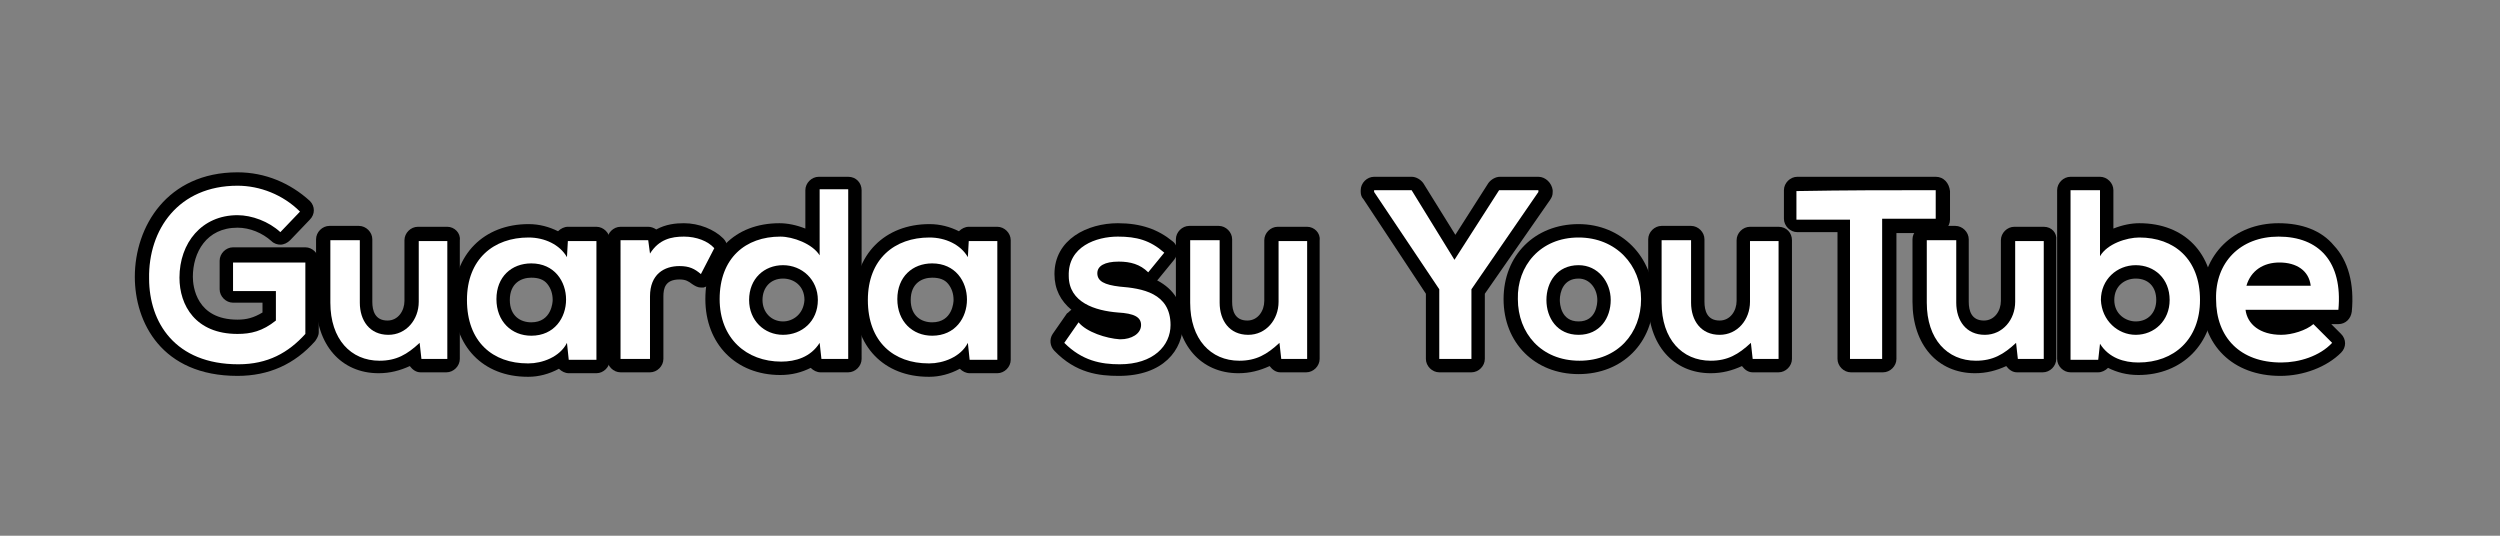 <?xml version="1.0" encoding="utf-8"?>
<!-- Generator: Adobe Illustrator 26.0.2, SVG Export Plug-In . SVG Version: 6.00 Build 0)  -->
<svg version="1.1" id="Livello_1" xmlns="http://www.w3.org/2000/svg" xmlns:xlink="http://www.w3.org/1999/xlink" x="0px" y="0px"
	 width="280px" height="60px" viewBox="0 0 280 60" style="enable-background:new 0 0 280 60;" xml:space="preserve">
<rect x="0" y="0" width="280" height="60" fill="#808080" stroke="none"/>
<style type="text/css">
	.st0{fill:#FFFFFF;}
</style>
<g>
	<g>
		<path class="st0" d="M26.6,41.4c-7.9,0-10.7-5.4-10.7-10.4c0-5.3,3.4-11,10.7-11c2.8,0,5.5,1.1,7.5,3.1c0.3,0.3,0.3,0.8,0,1.1
			L32,26.5c-0.1,0.2-0.3,0.2-0.5,0.2c-0.2,0-0.4-0.1-0.5-0.2c-1.1-1-2.7-1.7-4.3-1.7c-3.4,0-5.8,2.5-5.8,6.2c0,2.7,1.5,5.6,5.8,5.6
			c1.4,0,2.4-0.3,3.5-1.1v-2.2h-4.1c-0.4,0-0.8-0.3-0.8-0.8v-3.2c0-0.4,0.3-0.8,0.8-0.8h8.1c0.4,0,0.8,0.3,0.8,0.8v8
			c0,0.2-0.1,0.4-0.2,0.5C32.6,40.2,29.9,41.4,26.6,41.4z"/>
		<path d="M26.6,20.8c2.5,0,5.1,1,7,2.9l-2.2,2.3c-1.3-1.2-3.2-1.9-4.8-1.9c-4,0-6.5,3.1-6.5,7c0,3.1,1.8,6.3,6.5,6.3
			c1.5,0,2.8-0.3,4.3-1.5v-3.3h-4.8v-3.2h8.1v8c-1.9,2.1-4.2,3.4-7.5,3.4c-7.1,0-10-4.7-10-9.6C16.6,25.7,20,20.8,26.6,20.8
			 M26.6,19.3c-7.9,0-11.5,6.1-11.5,11.7c0,5.1,3,11.1,11.5,11.1c3.5,0,6.4-1.3,8.7-3.9c0.2-0.3,0.4-0.6,0.4-1v-8
			c0-0.8-0.7-1.5-1.5-1.5h-8.1c-0.8,0-1.5,0.7-1.5,1.5v3.2c0,0.8,0.7,1.5,1.5,1.5h3.3V35c-1,0.6-1.8,0.8-2.8,0.8c-4.6,0-5-3.7-5-4.8
			c0-2.7,1.5-5.5,5-5.5c1.4,0,2.8,0.6,3.8,1.5c0.3,0.3,0.7,0.4,1,0.4c0.4,0,0.8-0.2,1.1-0.5l2.2-2.3c0.6-0.6,0.6-1.5,0-2.1
			C32.5,20.5,29.7,19.3,26.6,19.3L26.6,19.3z"/>
	</g>
	<g>
		<path class="st0" d="M42.4,41.2c-3.7,0-6.3-2.9-6.3-7.3v-7c0-0.4,0.3-0.8,0.8-0.8h3.3c0.4,0,0.8,0.3,0.8,0.8v7
			c0,0.7,0.2,2.8,2.5,2.8c1.5,0,2.7-1.3,2.7-3v-6.8c0-0.4,0.3-0.8,0.8-0.8h3.3c0.4,0,0.8,0.3,0.8,0.8v13.3c0,0.4-0.3,0.8-0.8,0.8
			h-2.9c-0.4,0-0.7-0.3-0.7-0.7l0-0.4C45.2,40.8,43.9,41.2,42.4,41.2z"/>
		<path d="M50.1,26.9v13.3h-2.9l-0.2-1.8c-1.4,1.3-2.6,2-4.5,2c-3.2,0-5.5-2.4-5.5-6.5v-7h3.3v7c0,2,1.1,3.6,3.2,3.6
			c2,0,3.4-1.7,3.4-3.7v-6.8H50.1 M50.1,25.4h-3.3c-0.8,0-1.5,0.7-1.5,1.5v6.8c0,1.1-0.7,2.2-1.9,2.2c-1.4,0-1.7-1.1-1.7-2.1v-7
			c0-0.8-0.7-1.5-1.5-1.5h-3.3c-0.8,0-1.5,0.7-1.5,1.5v7c0,4.8,2.8,8,7,8c1.3,0,2.4-0.3,3.5-0.8c0.3,0.4,0.7,0.7,1.2,0.7h2.9
			c0.8,0,1.5-0.7,1.5-1.5V26.9C51.6,26.1,50.9,25.4,50.1,25.4L50.1,25.4z"/>
	</g>
	<g>
		<path class="st0" d="M59.1,41.4c-2.2,0-4-0.7-5.4-2c-1.4-1.4-2.2-3.4-2.2-5.8c0-4.7,3-7.7,7.6-7.7c1.4,0,2.7,0.4,3.7,1.1l0-0.1
			c0-0.4,0.4-0.7,0.7-0.7h3.2c0.4,0,0.8,0.3,0.8,0.8v13.3c0,0.4-0.3,0.8-0.8,0.8h-3.1c-0.4,0-0.7-0.3-0.7-0.7l0-0.2
			C61.8,40.9,60.3,41.3,59.1,41.4C59.2,41.4,59.1,41.4,59.1,41.4z M59.5,30.3c-1.9,0-3.2,1.3-3.2,3.3c0,2,1.3,3.3,3.2,3.3
			c1,0,1.8-0.3,2.3-1c0.5-0.6,0.8-1.4,0.8-2.3C62.7,31.9,61.7,30.3,59.5,30.3z"/>
		<path d="M59.2,26.6C59.2,26.6,59.2,26.6,59.2,26.6c1.8,0,3.5,0.8,4.3,2.2l0.1-1.8h3.2v13.3h-3.1l-0.2-1.9
			c-0.8,1.6-2.8,2.3-4.3,2.3c0,0,0,0-0.1,0c-3.9,0-6.8-2.4-6.8-7.1C52.3,29,55.3,26.6,59.2,26.6 M59.5,37.6c5.2,0,5.2-8.1,0-8.1
			c-2.2,0-3.9,1.5-3.9,4S57.3,37.6,59.5,37.6 M59.2,25.1c-5,0-8.4,3.4-8.4,8.5c0,5.2,3.3,8.6,8.3,8.6l0.1,0c1.1,0,2.3-0.3,3.4-0.9
			c0.3,0.3,0.7,0.5,1.1,0.5h3.1c0.8,0,1.5-0.7,1.5-1.5V26.9c0-0.8-0.7-1.5-1.5-1.5h-3.2c-0.4,0-0.8,0.2-1.1,0.5
			C61.5,25.4,60.4,25.1,59.2,25.1L59.2,25.1L59.2,25.1z M59.5,36.1c-1.2,0-2.4-0.7-2.4-2.5c0-1.9,1.3-2.5,2.4-2.5
			c0.8,0,1.4,0.2,1.8,0.7c0.4,0.5,0.6,1.1,0.6,1.8C61.9,33.8,61.8,36.1,59.5,36.1L59.5,36.1z"/>
	</g>
	<g>
		<path class="st0" d="M69.5,41c-0.4,0-0.8-0.3-0.8-0.8V26.9c0-0.4,0.3-0.8,0.8-0.8h3.1c0.4,0,0.7,0.3,0.7,0.6c1.1-0.8,2.3-1,3.3-1
			c1.5,0,3.1,0.6,4,1.5c0.2,0.2,0.3,0.6,0.1,0.9L79.2,31c-0.1,0.2-0.3,0.3-0.5,0.4c0,0-0.1,0-0.1,0c-0.2,0-0.3-0.1-0.5-0.2
			c-0.5-0.4-1-0.7-1.9-0.7c-1.2,0-2.6,0.5-2.6,2.6v7c0,0.4-0.3,0.8-0.8,0.8H69.5z"/>
		<path d="M76.6,26.5c1.4,0,2.7,0.5,3.4,1.3l-1.5,2.9c-0.7-0.6-1.3-0.9-2.4-0.9c-1.7,0-3.3,0.9-3.3,3.4v7h-3.3V26.9h3.1l0.2,1.5
			C73.8,26.8,75.2,26.5,76.6,26.5 M76.6,25c-0.9,0-2,0.1-3.1,0.7c-0.3-0.2-0.6-0.3-0.9-0.3h-3.1c-0.8,0-1.5,0.7-1.5,1.5v13.3
			c0,0.8,0.7,1.5,1.5,1.5h3.3c0.8,0,1.5-0.7,1.5-1.5v-7c0-0.9,0.2-1.9,1.8-1.9c0.7,0,1,0.2,1.4,0.5c0.3,0.2,0.6,0.4,1,0.4
			c0.1,0,0.2,0,0.3,0c0.4-0.1,0.8-0.4,1-0.8l1.5-2.9c0.3-0.6,0.2-1.3-0.3-1.8C80,25.7,78.3,25,76.6,25L76.6,25z"/>
	</g>
	<g>
		<path class="st0" d="M87.5,41.3c-4.5,0-7.6-3.1-7.6-7.7c0-4.7,3-7.7,7.5-7.7c1,0,2.5,0.3,3.6,1.1v-5.6c0-0.4,0.3-0.8,0.8-0.8H95
			c0.4,0,0.8,0.3,0.8,0.8v18.9c0,0.4-0.3,0.8-0.8,0.8H92c-0.4,0-0.7-0.3-0.7-0.7l0-0.2C90.2,40.9,89,41.3,87.5,41.3z M87.7,30.4
			c-1.8,0-3,1.3-3,3.1c0,1.8,1.3,3.2,3,3.2c1.5,0,3.1-1.1,3.1-3.2C90.8,31.8,89.5,30.4,87.7,30.4z"/>
		<path d="M95,21.3v18.9H92l-0.2-1.8c-1,1.6-2.7,2.1-4.3,2.1c-3.9,0-6.9-2.6-6.9-7c0-4.6,2.9-7,6.8-7c1.4,0,3.6,0.8,4.4,2.1v-7.4H95
			 M87.7,37.5c2.1,0,3.9-1.5,3.9-3.9c0-2.3-1.8-3.9-3.9-3.9c-2.1,0-3.8,1.5-3.8,3.9C83.9,35.9,85.6,37.5,87.7,37.5 M95,19.8h-3.3
			c-0.8,0-1.5,0.7-1.5,1.5v4.3c-1-0.4-2-0.6-2.9-0.6c-5,0-8.3,3.3-8.3,8.5c0,5,3.4,8.5,8.4,8.5c1.3,0,2.4-0.3,3.4-0.8
			c0.3,0.3,0.7,0.5,1.1,0.5H95c0.8,0,1.5-0.7,1.5-1.5V21.3C96.5,20.5,95.9,19.8,95,19.8L95,19.8z M87.7,36c-1.3,0-2.3-1-2.3-2.4
			c0-1.4,0.9-2.4,2.3-2.4c1.2,0,2.4,0.8,2.4,2.4C90,35.2,88.8,36,87.7,36L87.7,36z"/>
	</g>
	<g>
		<path class="st0" d="M104,41.4c-2.2,0-4-0.7-5.4-2c-1.4-1.4-2.2-3.4-2.2-5.8c0-4.7,3-7.7,7.6-7.7c1.4,0,2.7,0.4,3.7,1.1l0-0.1
			c0-0.4,0.4-0.7,0.7-0.7h3.2c0.4,0,0.8,0.3,0.8,0.8v13.3c0,0.4-0.3,0.8-0.8,0.8h-3.1c-0.4,0-0.7-0.3-0.7-0.7l0-0.2
			C106.7,40.9,105.2,41.3,104,41.4C104.1,41.4,104,41.4,104,41.4z M104.4,30.3c-1.9,0-3.2,1.3-3.2,3.3c0,2,1.3,3.3,3.2,3.3
			c1,0,1.8-0.3,2.3-1c0.5-0.6,0.8-1.4,0.8-2.3C107.6,31.9,106.6,30.3,104.4,30.3z"/>
		<path d="M104.1,26.6C104.1,26.6,104.1,26.6,104.1,26.6c1.8,0,3.5,0.8,4.3,2.2l0.1-1.8h3.2v13.3h-3.1l-0.2-1.9
			c-0.8,1.6-2.8,2.3-4.3,2.3c0,0,0,0-0.1,0c-3.9,0-6.8-2.4-6.8-7.1C97.2,29,100.2,26.6,104.1,26.6 M104.4,37.6c5.2,0,5.2-8.1,0-8.1
			c-2.2,0-3.9,1.5-3.9,4S102.2,37.6,104.4,37.6 M104.1,25.1c-5,0-8.4,3.4-8.4,8.5c0,5.2,3.3,8.6,8.3,8.6l0.1,0
			c1.1,0,2.3-0.3,3.4-0.9c0.3,0.3,0.7,0.5,1.1,0.5h3.1c0.8,0,1.5-0.7,1.5-1.5V26.9c0-0.8-0.7-1.5-1.5-1.5h-3.2
			c-0.4,0-0.8,0.2-1.1,0.5C106.4,25.4,105.3,25.1,104.1,25.1L104.1,25.1L104.1,25.1z M104.4,36.1c-1.2,0-2.4-0.7-2.4-2.5
			c0-1.9,1.3-2.5,2.4-2.5c0.8,0,1.4,0.2,1.8,0.7c0.4,0.5,0.6,1.1,0.6,1.8C106.8,33.8,106.7,36.1,104.4,36.1L104.4,36.1z"/>
	</g>
	<g>
		<path class="st0" d="M125.3,41.4c-2.1,0-4.5-0.3-6.7-2.6c-0.2-0.3-0.3-0.7-0.1-0.9l1.6-2.3c0.1-0.2,0.3-0.3,0.6-0.3c0,0,0,0,0,0
			c0.2,0,0.4,0.1,0.6,0.2c0.7,0.8,2.7,1.6,4,1.6c0,0,0,0,0,0c0.9,0,1.6-0.4,1.6-0.8c0-0.2,0-0.5-1.9-0.7c-4-0.3-6.2-2.1-6.2-4.9
			c0-3.4,3.3-4.9,6.4-4.9c2.5,0,4.1,0.6,5.7,1.9c0.3,0.3,0.3,0.7,0.1,1l-1.8,2.2c-0.1,0.2-0.3,0.3-0.5,0.3c0,0,0,0,0,0
			c-0.2,0-0.4-0.1-0.5-0.2c-0.7-0.7-1.6-1-2.8-1c-0.8,0-1.7,0.2-1.7,0.6c0,0.5,1.1,0.7,1.8,0.7c1.8,0.1,6.4,0.4,6.4,5
			C131.8,38.8,129.8,41.4,125.3,41.4z"/>
		<path d="M125.2,26.5c2.1,0,3.6,0.4,5.2,1.8l-1.8,2.2c-0.9-0.9-2-1.2-3.3-1.2c-1.6,0-2.4,0.5-2.4,1.3c0,0.9,0.8,1.3,2.5,1.5
			c2.5,0.2,5.7,0.7,5.7,4.3c0,2.3-1.9,4.4-5.7,4.4c-2.1,0-4.2-0.4-6.2-2.4l1.6-2.3c0.9,1.1,3.1,1.8,4.6,1.9c0,0,0,0,0.1,0
			c1.2,0,2.3-0.6,2.3-1.6c0-0.9-0.8-1.3-2.6-1.4c-2.5-0.2-5.5-1.1-5.5-4.1C119.6,27.6,122.8,26.5,125.2,26.5 M125.2,25
			c-3.4,0-7.1,1.8-7.1,5.7c0,1.7,0.7,3,1.9,4c-0.2,0.1-0.3,0.3-0.5,0.4l-1.6,2.3c-0.4,0.6-0.3,1.4,0.2,1.9c2.4,2.5,5,2.8,7.2,2.8
			c5,0,7.2-2.9,7.2-5.9c0-2.2-1-3.8-2.9-4.8c0,0,0.1-0.1,0.1-0.1l1.8-2.2c0.5-0.6,0.5-1.6-0.2-2.1C129.7,25.7,127.8,25,125.2,25
			L125.2,25z"/>
	</g>
	<g>
		<path class="st0" d="M138.7,41.2c-3.7,0-6.3-2.9-6.3-7.3v-7c0-0.4,0.3-0.8,0.8-0.8h3.3c0.4,0,0.8,0.3,0.8,0.8v7
			c0,0.7,0.2,2.8,2.5,2.8c1.5,0,2.7-1.3,2.7-3v-6.8c0-0.4,0.3-0.8,0.8-0.8h3.3c0.4,0,0.8,0.3,0.8,0.8v13.3c0,0.4-0.3,0.8-0.8,0.8
			h-2.9c-0.4,0-0.7-0.3-0.7-0.7l0-0.4C141.4,40.8,140.2,41.2,138.7,41.2z"/>
		<path d="M146.4,26.9v13.3h-2.9l-0.2-1.8c-1.4,1.3-2.6,2-4.5,2c-3.2,0-5.5-2.4-5.5-6.5v-7h3.3v7c0,2,1.1,3.6,3.2,3.6
			c2,0,3.4-1.7,3.4-3.7v-6.8H146.4 M146.4,25.4h-3.3c-0.8,0-1.5,0.7-1.5,1.5v6.8c0,1.1-0.7,2.2-1.9,2.2c-1.4,0-1.7-1.1-1.7-2.1v-7
			c0-0.8-0.7-1.5-1.5-1.5h-3.3c-0.8,0-1.5,0.7-1.5,1.5v7c0,4.8,2.8,8,7,8c1.3,0,2.4-0.3,3.5-0.8c0.3,0.4,0.7,0.7,1.2,0.7h2.9
			c0.8,0,1.5-0.7,1.5-1.5V26.9C147.9,26.1,147.2,25.4,146.4,25.4L146.4,25.4z"/>
	</g>
	<g>
		<path class="st0" d="M161.2,41c-0.4,0-0.8-0.3-0.8-0.8v-7.6l-7.1-10.7c-0.1-0.1-0.1-0.3-0.1-0.4v-0.2c0-0.4,0.3-0.8,0.8-0.8h4.2
			c0.3,0,0.5,0.1,0.6,0.4l4.2,6.8l4.4-6.8c0.1-0.2,0.4-0.3,0.6-0.3h4.3c0.4,0,0.8,0.3,0.8,0.8v0.2c0,0.2,0,0.3-0.1,0.4l-7.4,10.7
			v7.6c0,0.4-0.3,0.8-0.8,0.8H161.2z"/>
		<path d="M172.3,21.3v0.2l-7.5,10.9v7.8h-3.6v-7.8l-7.3-10.9v-0.2h4.2l4.8,7.8l5-7.8H172.3 M172.3,19.8H168c-0.5,0-1,0.3-1.3,0.7
			l-3.7,5.8l-3.6-5.8c-0.3-0.4-0.8-0.7-1.3-0.7h-4.2c-0.8,0-1.5,0.7-1.5,1.5v0.2c0,0.3,0.1,0.6,0.3,0.8l7,10.6v7.3
			c0,0.8,0.7,1.5,1.5,1.5h3.6c0.8,0,1.5-0.7,1.5-1.5v-7.3l7.3-10.5c0.2-0.3,0.3-0.5,0.3-0.9v-0.2C173.8,20.5,173.1,19.8,172.3,19.8
			L172.3,19.8z"/>
	</g>
	<g>
		<path class="st0" d="M176.8,41.3c-4.5,0-7.7-3.2-7.7-7.7c0-4.5,3.2-7.7,7.6-7.7c4.5,0,7.7,3.2,7.7,7.7
			C184.5,38.1,181.3,41.3,176.8,41.3z M176.8,30.4c-2,0-2.9,1.7-2.9,3.2c0,1.6,0.9,3.2,2.9,3.2s2.9-1.6,2.9-3.2
			C179.6,32,178.6,30.4,176.8,30.4z"/>
		<path d="M176.8,26.6c4.2,0,7,3.1,7,6.9c0,3.8-2.6,6.9-6.9,6.9c-4.3,0-6.9-3.1-6.9-6.9C169.9,29.8,172.5,26.6,176.8,26.6
			 M176.8,37.5c2.4,0,3.6-1.9,3.6-3.9c0-2-1.4-3.9-3.6-3.9c-2.4,0-3.6,1.9-3.6,3.9C173.2,35.6,174.4,37.5,176.8,37.5 M176.8,25.1
			c-4.9,0-8.4,3.5-8.4,8.4c0,4.9,3.5,8.4,8.4,8.4c4.9,0,8.4-3.5,8.4-8.4C185.2,28.8,181.6,25.1,176.8,25.1L176.8,25.1z M176.8,36
			c-2,0-2.1-2-2.1-2.4c0-0.9,0.4-2.4,2.1-2.4c1.3,0,2.1,1.2,2.1,2.4C178.9,34,178.8,36,176.8,36L176.8,36z"/>
	</g>
	<g>
		<path class="st0" d="M191.6,41.2c-3.7,0-6.3-2.9-6.3-7.3v-7c0-0.4,0.3-0.8,0.8-0.8h3.3c0.4,0,0.8,0.3,0.8,0.8v7
			c0,0.7,0.2,2.8,2.5,2.8c1.5,0,2.7-1.3,2.7-3v-6.8c0-0.4,0.3-0.8,0.8-0.8h3.3c0.4,0,0.8,0.3,0.8,0.8v13.3c0,0.4-0.3,0.8-0.8,0.8
			h-2.9c-0.4,0-0.7-0.3-0.7-0.7l0-0.4C194.3,40.8,193.1,41.2,191.6,41.2z"/>
		<path d="M199.2,26.9v13.3h-2.9l-0.2-1.8c-1.4,1.3-2.6,2-4.5,2c-3.2,0-5.5-2.4-5.5-6.5v-7h3.3v7c0,2,1.1,3.6,3.2,3.6
			c2,0,3.4-1.7,3.4-3.7v-6.8H199.2 M199.2,25.4H196c-0.8,0-1.5,0.7-1.5,1.5v6.8c0,1.1-0.7,2.2-1.9,2.2c-1.4,0-1.7-1.1-1.7-2.1v-7
			c0-0.8-0.7-1.5-1.5-1.5h-3.3c-0.8,0-1.5,0.7-1.5,1.5v7c0,4.8,2.8,8,7,8c1.3,0,2.4-0.3,3.5-0.8c0.3,0.4,0.7,0.7,1.2,0.7h2.9
			c0.8,0,1.5-0.7,1.5-1.5V26.9C200.7,26.1,200.1,25.4,199.2,25.4L199.2,25.4z"/>
	</g>
	<g>
		<path class="st0" d="M207.3,41c-0.4,0-0.8-0.3-0.8-0.8V25.3h-5.2c-0.4,0-0.8-0.3-0.8-0.8v-3.2c0-0.4,0.3-0.8,0.8-0.8h15.5
			c0.4,0,0.8,0.3,0.8,0.8v3.2c0,0.4-0.3,0.8-0.8,0.8h-5.2v14.9c0,0.4-0.3,0.8-0.8,0.8H207.3z"/>
		<path d="M216.8,21.3v3.2h-6v15.7h-3.6V24.6h-6v-3.2C206.8,21.3,211.4,21.3,216.8,21.3 M216.8,19.8h-15.5c-0.8,0-1.5,0.7-1.5,1.5
			v3.2c0,0.8,0.7,1.5,1.5,1.5h4.5v14.2c0,0.8,0.7,1.5,1.5,1.5h3.6c0.8,0,1.5-0.7,1.5-1.5V26.1h4.5c0.8,0,1.5-0.7,1.5-1.5v-3.2
			C218.3,20.5,217.7,19.8,216.8,19.8L216.8,19.8z"/>
	</g>
	<g>
		<path class="st0" d="M221.3,41.2c-3.7,0-6.3-2.9-6.3-7.3v-7c0-0.4,0.3-0.8,0.8-0.8h3.3c0.4,0,0.8,0.3,0.8,0.8v7
			c0,0.7,0.2,2.8,2.5,2.8c1.5,0,2.7-1.3,2.7-3v-6.8c0-0.4,0.3-0.8,0.8-0.8h3.3c0.4,0,0.8,0.3,0.8,0.8v13.3c0,0.4-0.3,0.8-0.8,0.8
			H226c-0.4,0-0.7-0.3-0.7-0.7l0-0.4C224,40.8,222.8,41.2,221.3,41.2z"/>
		<path d="M228.9,26.9v13.3H226l-0.2-1.8c-1.4,1.3-2.6,2-4.5,2c-3.2,0-5.5-2.4-5.5-6.5v-7h3.3v7c0,2,1.1,3.6,3.2,3.6
			c2,0,3.4-1.7,3.4-3.7v-6.8H228.9 M228.9,25.4h-3.3c-0.8,0-1.5,0.7-1.5,1.5v6.8c0,1.1-0.7,2.2-1.9,2.2c-1.4,0-1.7-1.1-1.7-2.1v-7
			c0-0.8-0.7-1.5-1.5-1.5h-3.3c-0.8,0-1.5,0.7-1.5,1.5v7c0,4.8,2.8,8,7,8c1.3,0,2.4-0.3,3.5-0.8c0.3,0.4,0.7,0.7,1.2,0.7h2.9
			c0.8,0,1.5-0.7,1.5-1.5V26.9C230.4,26.1,229.8,25.4,228.9,25.4L228.9,25.4z"/>
	</g>
	<g>
		<path class="st0" d="M239.4,41.3c-1.5,0-2.8-0.4-3.7-1.2l0,0.2c0,0.4-0.4,0.7-0.7,0.7h-3.1c-0.4,0-0.8-0.3-0.8-0.8V21.3
			c0-0.4,0.3-0.8,0.8-0.8h3.3c0.4,0,0.8,0.3,0.8,0.8v5.6c1.2-0.7,2.6-1.1,3.6-1.1c4.6,0,7.5,3,7.5,7.7
			C247.1,38.2,244,41.3,239.4,41.3z M239.2,30.4c-1.8,0-3.1,1.3-3.1,3.1c0,2.1,1.6,3.2,3.1,3.2c1.8,0,3-1.3,3-3.2
			C242.3,31.7,241,30.4,239.2,30.4z"/>
		<path d="M235.2,21.3v7.4c0.8-1.4,3-2.1,4.4-2.1c3.9,0,6.8,2.4,6.8,7c0,4.4-2.9,7-6.9,7c-1.6,0-3.3-0.5-4.3-2.1l-0.2,1.8h-3.1V21.3
			H235.2 M239.2,37.5c2.1,0,3.8-1.6,3.8-3.9c0-2.4-1.7-3.9-3.8-3.9c-2.1,0-3.9,1.6-3.9,3.9C235.4,35.9,237.2,37.5,239.2,37.5
			 M235.2,19.8h-3.3c-0.8,0-1.5,0.7-1.5,1.5v18.9c0,0.8,0.7,1.5,1.5,1.5h3.1c0.4,0,0.8-0.2,1.1-0.5c1,0.5,2.1,0.8,3.4,0.8
			c4.9,0,8.4-3.5,8.4-8.5c0-5.1-3.2-8.5-8.3-8.5c-0.9,0-1.9,0.2-2.9,0.6v-4.3C236.7,20.5,236,19.8,235.2,19.8L235.2,19.8z M239.2,36
			c-1.1,0-2.4-0.8-2.4-2.4c0-1.6,1.2-2.4,2.4-2.4c1.4,0,2.3,0.9,2.3,2.4C241.5,35,240.6,36,239.2,36L239.2,36z"/>
	</g>
	<g>
		<path class="st0" d="M255.5,41.3c-4.9,0-8.1-3.1-8.1-7.8c0-4.5,3.2-7.7,7.8-7.7c2.4,0,4.4,0.8,5.7,2.2c1.4,1.6,2.1,3.9,1.8,6.8
			c0,0.4-0.4,0.7-0.7,0.7h-9.4c0.5,0.8,1.5,1.3,2.9,1.3c1.1,0,2.5-0.4,3-1c0.1-0.1,0.3-0.2,0.5-0.2c0,0,0,0,0,0
			c0.2,0,0.4,0.1,0.5,0.2l2.1,2.1c0.3,0.3,0.3,0.8,0,1.1C260.3,40.4,257.9,41.3,255.5,41.3z M257.8,31.3c-0.5-0.9-1.6-1.1-2.4-1.1
			c-1.1,0-2,0.4-2.5,1.1H257.8z"/>
		<path d="M255.2,26.5c4.5,0,7.2,2.8,6.7,8.2h-10.4c0.2,1.6,1.6,2.8,4,2.8c1.2,0,2.8-0.5,3.6-1.2l2.1,2.1c-1.4,1.5-3.7,2.2-5.7,2.2
			c-4.6,0-7.3-2.8-7.3-7.1C248.1,29.4,250.9,26.5,255.2,26.5 M251.6,32h7.2c-0.2-1.7-1.6-2.6-3.5-2.6
			C253.5,29.4,252.1,30.3,251.6,32 M255.2,25c-5,0-8.6,3.5-8.6,8.5c0,5.2,3.5,8.6,8.8,8.6c2.6,0,5.2-1,6.8-2.6
			c0.6-0.6,0.6-1.5,0-2.1l-1.1-1.1h0.8c0.8,0,1.4-0.6,1.5-1.4c0.3-3.1-0.4-5.7-2-7.4C260,25.8,257.8,25,255.2,25L255.2,25z"/>
	</g>
</g>
<g>
</g>
<g>
</g>
<g>
</g>
<g>
</g>
<g>
</g>
<g>
</g>
<g>
</g>
<g>
</g>
<g>
</g>
<g>
</g>
<g>
</g>
<g>
</g>
<g>
</g>
<g>
</g>
<g>
</g>
</svg>
